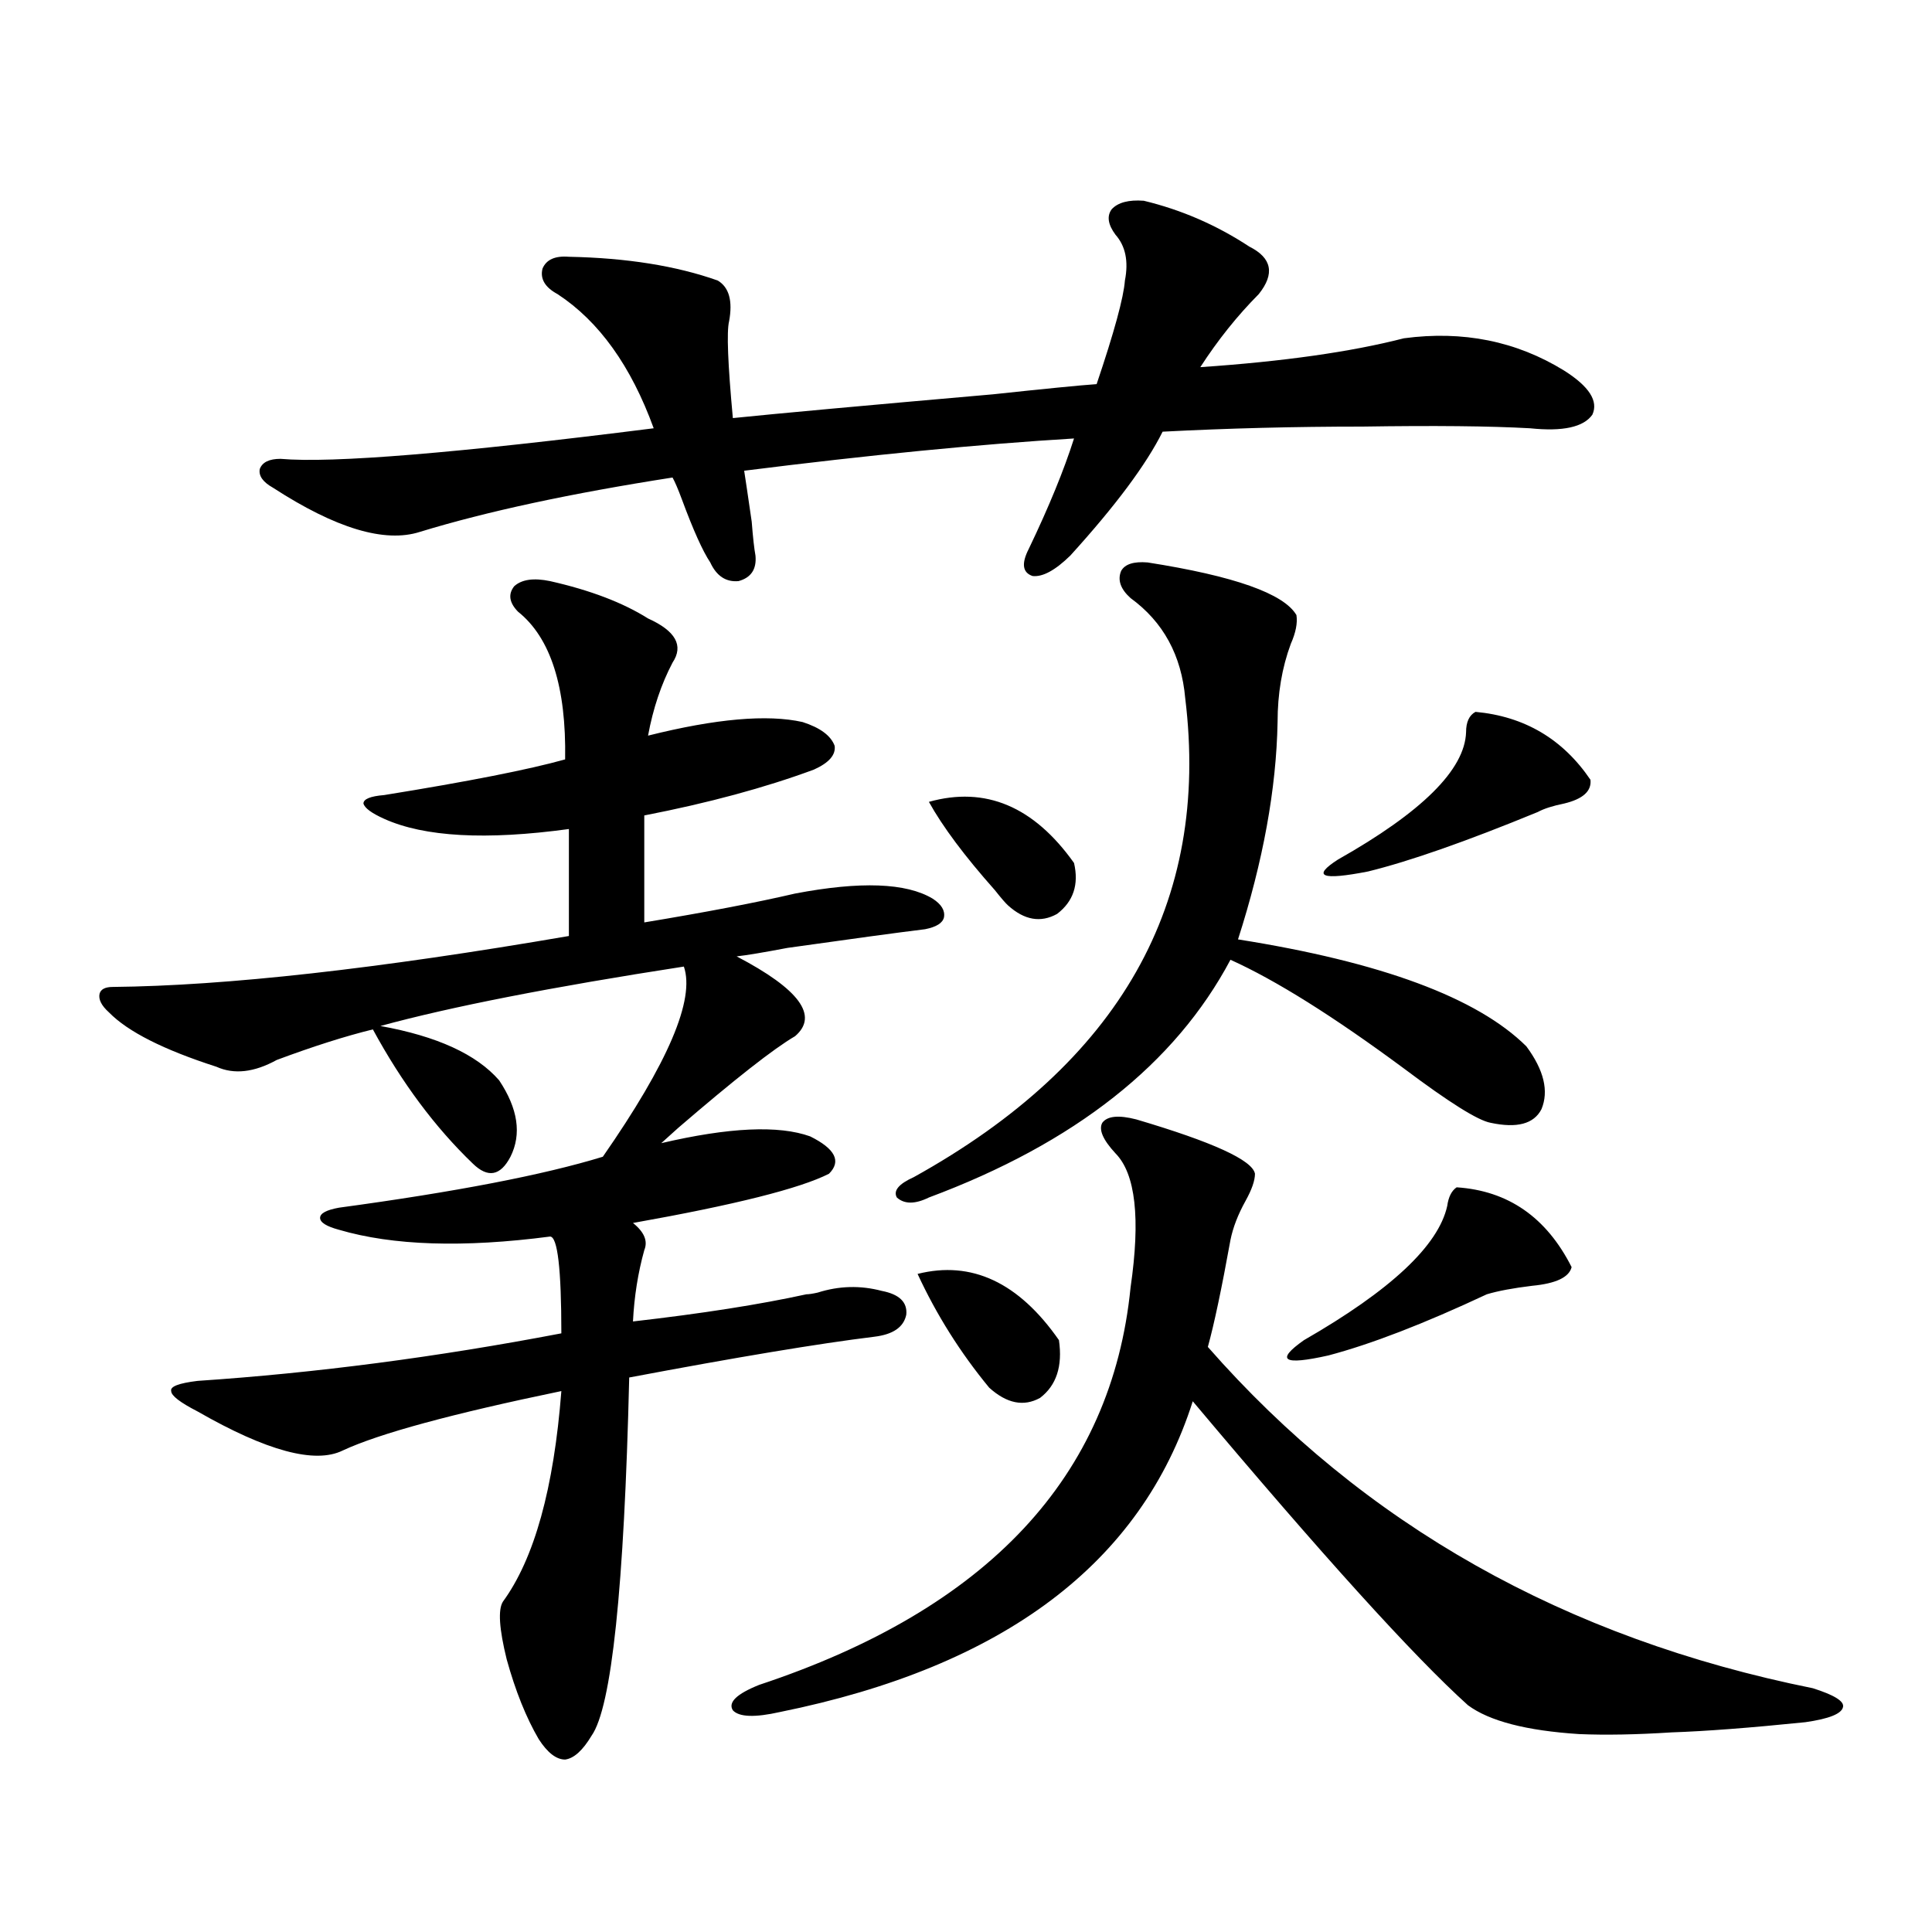 <?xml version="1.0" encoding="utf-8"?>
<!-- Generator: Adobe Illustrator 16.0.0, SVG Export Plug-In . SVG Version: 6.00 Build 0)  -->
<!DOCTYPE svg PUBLIC "-//W3C//DTD SVG 1.1//EN" "http://www.w3.org/Graphics/SVG/1.1/DTD/svg11.dtd">
<svg version="1.1" id="图层_1" xmlns="http://www.w3.org/2000/svg" xmlns:xlink="http://www.w3.org/1999/xlink" x="0px" y="0px"
	 width="1000px" height="1000px" viewBox="0 0 1000 1000" enable-background="new 0 0 1000 1000" xml:space="preserve">
<path d="M284.7,300.781c20.808,4.697,37.713,11.138,50.73,19.336c14.299,6.455,18.536,14.063,12.683,22.852
	c-5.854,11.138-10.091,23.73-12.683,37.793c35.121-8.789,61.782-11.123,79.998-7.031c9.101,2.939,14.634,7.031,16.585,12.305
	c0.641,4.697-2.927,8.789-10.731,12.305c-25.365,9.38-54.633,17.29-87.803,23.73v55.371c31.859-5.273,57.88-10.244,78.047-14.941
	c33.811-6.44,57.56-5.562,71.218,2.637c4.543,2.939,6.494,6.152,5.854,9.668c-0.655,2.939-3.902,4.985-9.756,6.152
	c-14.313,1.758-38.048,4.985-71.218,9.668c-12.362,2.349-21.143,3.818-26.341,4.395c32.515,17.002,42.591,30.762,30.243,41.309
	c-11.066,6.455-31.219,22.275-60.486,47.461c-3.902,3.516-6.829,6.152-8.78,7.91c35.121-8.198,60.807-9.365,77.071-3.516
	c13.003,6.455,16.25,12.896,9.756,19.336c-14.969,7.622-48.779,16.123-101.461,25.488c5.854,4.697,7.805,9.38,5.854,14.063
	c-3.262,11.729-5.213,24.033-5.854,36.914c35.762-4.092,65.685-8.789,89.754-14.063c1.296,0,3.247-0.288,5.854-0.879
	c11.052-3.516,22.104-3.804,33.17-0.879c9.101,1.758,13.323,5.864,12.683,12.305c-1.311,6.455-6.829,10.259-16.585,11.426
	c-28.627,3.516-70.897,10.547-126.826,21.094c-2.606,108.984-9.115,170.797-19.512,185.449c-4.558,7.608-9.115,11.715-13.658,12.305
	c-4.558,0-9.115-3.516-13.658-10.547c-6.509-11.137-12.042-24.911-16.585-41.309c-3.902-15.82-4.558-25.79-1.951-29.883
	c16.25-22.261,26.341-58.584,30.243-108.984c-56.584,11.729-94.312,21.973-113.168,30.762c-14.313,7.031-39.358,0.303-75.12-20.215
	c-9.115-4.683-13.658-8.198-13.658-10.547c-0.655-2.334,3.902-4.092,13.658-5.273c61.127-4.092,123.899-12.305,188.288-24.609
	c0-33.398-1.951-50.098-5.854-50.098c-44.877,5.864-81.309,4.697-109.266-3.516c-6.509-1.758-9.756-3.804-9.756-6.152
	c0-2.334,3.247-4.092,9.756-5.273c60.486-8.198,106.004-16.987,136.582-26.367c33.811-48.628,47.804-81.436,41.95-98.438
	c-68.291,10.547-120.652,20.806-157.069,30.762c29.268,5.273,49.755,14.653,61.462,28.125c9.756,14.653,11.707,27.837,5.854,39.551
	c-5.213,9.971-11.707,11.138-19.512,3.516c-19.512-18.745-36.752-41.885-51.706-69.434c-14.313,3.516-30.898,8.789-49.755,15.82
	c-11.707,6.455-22.118,7.622-31.219,3.516c-27.316-8.789-45.853-18.154-55.608-28.125c-3.902-3.516-5.533-6.729-4.878-9.668
	c0.641-2.334,2.927-3.516,6.829-3.516c58.535-0.576,137.223-9.365,236.092-26.367v-55.371c-42.926,5.864-74.8,4.106-95.607-5.273
	c-6.509-2.925-10.091-5.562-10.731-7.91c0-2.334,3.567-3.804,10.731-4.395c43.566-7.031,74.785-13.184,93.656-18.457
	c0.641-37.49-7.484-62.979-24.39-76.465c-4.558-4.683-5.213-9.077-1.951-13.184C270.066,299.902,276.24,299.023,284.7,300.781z
	 M592.01,103.906c19.512,4.697,37.713,12.607,54.633,23.73c11.707,5.864,13.323,14.063,4.878,24.609
	c-11.066,11.138-21.143,23.73-30.243,37.793c42.926-2.925,78.047-7.91,105.363-14.941c30.563-4.092,58.2,1.47,82.925,16.699
	c13.003,8.213,17.881,15.82,14.634,22.852c-4.558,6.455-15.289,8.789-32.194,7.031c-20.822-1.167-49.755-1.455-86.827-0.879
	c-35.121,0-69.602,0.879-103.412,2.637c-8.46,17.002-24.39,38.384-47.804,64.16c-7.805,7.622-14.313,11.138-19.512,10.547
	c-5.213-1.758-5.854-6.44-1.951-14.063c10.396-21.67,18.201-40.718,23.414-57.129c-48.779,2.939-105.698,8.501-170.728,16.699
	c0.641,4.106,1.951,12.896,3.902,26.367c0.641,8.213,1.296,14.063,1.951,17.578c0.641,7.031-2.286,11.426-8.78,13.184
	c-6.509,0.591-11.387-2.637-14.634-9.668c-3.902-5.85-8.78-16.699-14.634-32.52c-1.951-5.273-3.582-9.077-4.878-11.426
	c-52.682,8.213-96.263,17.578-130.729,28.125c-18.216,5.864-43.581-1.758-76.096-22.852c-5.213-2.925-7.484-6.152-6.829-9.668
	c1.296-3.516,4.878-5.273,10.731-5.273c26.661,2.349,91.05-2.925,193.166-15.82c-11.707-32.217-28.292-55.371-49.755-69.434
	c-6.509-3.516-9.115-7.91-7.805-13.184c1.951-4.683,6.494-6.729,13.658-6.152c29.908,0.591,55.608,4.697,77.071,12.305
	c5.854,3.516,7.805,10.547,5.854,21.094c-1.311,5.273-0.655,21.973,1.951,50.098c22.759-2.334,67.636-6.44,134.631-12.305
	c27.316-2.925,45.197-4.683,53.657-5.273c9.101-26.943,13.979-44.824,14.634-53.613c1.951-9.956,0.32-17.866-4.878-23.73
	c-3.902-5.273-4.558-9.668-1.951-13.184C578.672,104.785,584.205,103.33,592.01,103.906z M588.107,579.395
	c39.664,11.729,60.151,21.094,61.462,28.125c0,3.516-1.631,8.213-4.878,14.063c-3.902,7.031-6.509,13.774-7.805,20.215
	c-4.558,25.2-8.46,43.657-11.707,55.371c80.639,91.997,185.026,150.87,313.163,176.66c11.052,3.516,16.25,6.729,15.609,9.668
	c-0.655,3.516-7.164,6.152-19.512,7.91c-28.627,2.926-51.706,4.684-69.267,5.273c-18.216,1.168-34.146,1.456-47.804,0.879
	c-27.316-1.758-46.508-6.742-57.56-14.941c-27.972-25.199-75.455-77.632-142.436-157.324
	c-26.676,83.799-97.894,137.398-213.653,160.84c-13.018,2.926-21.143,2.637-24.39-0.879c-2.606-4.105,1.951-8.5,13.658-13.184
	c118.366-39.262,182.435-107.803,192.19-205.664c5.198-35.732,2.592-58.887-7.805-69.434c-6.509-7.031-8.78-12.305-6.829-15.82
	C573.139,577.637,578.992,577.061,588.107,579.395z M593.961,291.113c44.877,7.031,70.563,16.123,77.071,27.246
	c0.641,4.106-0.335,9.092-2.927,14.941c-4.558,12.305-6.829,25.791-6.829,40.43c-0.655,34.58-7.484,72.07-20.487,112.5
	c74.145,11.729,123.899,30.186,149.265,55.371c9.101,12.305,11.707,23.154,7.805,32.52c-3.902,7.622-12.683,9.971-26.341,7.031
	c-6.509-1.167-21.463-10.547-44.877-28.125c-36.432-26.943-66.34-45.703-89.754-56.25c-28.627,53.916-80.653,94.922-156.094,123.047
	c-7.164,3.516-12.683,3.516-16.585,0c-1.951-3.516,0.976-7.031,8.78-10.547c106.659-59.175,153.487-141.792,140.484-247.852
	c-1.951-22.261-11.387-39.551-28.292-51.855c-5.213-4.683-6.829-9.365-4.878-14.063
	C582.254,291.992,586.797,290.537,593.961,291.113z M474.939,659.375c27.957-7.031,52.347,4.395,73.169,34.277
	c1.951,13.486-1.311,23.442-9.756,29.883c-8.46,4.697-17.24,2.939-26.341-5.273C497.043,700.107,484.695,680.469,474.939,659.375z
	 M480.793,415.039c29.268-8.198,54.298,2.349,75.12,31.641c2.592,11.138-0.335,19.927-8.78,26.367
	c-8.46,4.697-16.92,3.228-25.365-4.395c-1.311-1.167-3.582-3.804-6.829-7.91C499.329,443.164,487.942,427.935,480.793,415.039z
	 M753.957,614.551c26.661,1.758,46.493,15.532,59.511,41.309c-1.311,5.273-8.14,8.501-20.487,9.668
	c-9.756,1.182-17.561,2.637-23.414,4.395c-32.529,15.244-59.846,25.791-81.949,31.641c-23.414,5.273-27.651,2.637-12.683-7.91
	c44.877-25.776,69.587-48.916,74.145-69.434C749.72,619.536,751.351,616.309,753.957,614.551z M763.713,368.457
	c25.365,2.349,45.197,14.063,59.511,35.156c0.641,5.864-3.902,9.971-13.658,12.305c-5.854,1.182-10.411,2.637-13.658,4.395
	c-37.072,15.244-66.34,25.488-87.803,30.762c-24.069,4.697-29.268,2.637-15.609-6.152c43.566-24.609,65.685-46.582,66.34-65.918
	C758.835,373.73,760.451,370.215,763.713,368.457z"/>
</svg>
